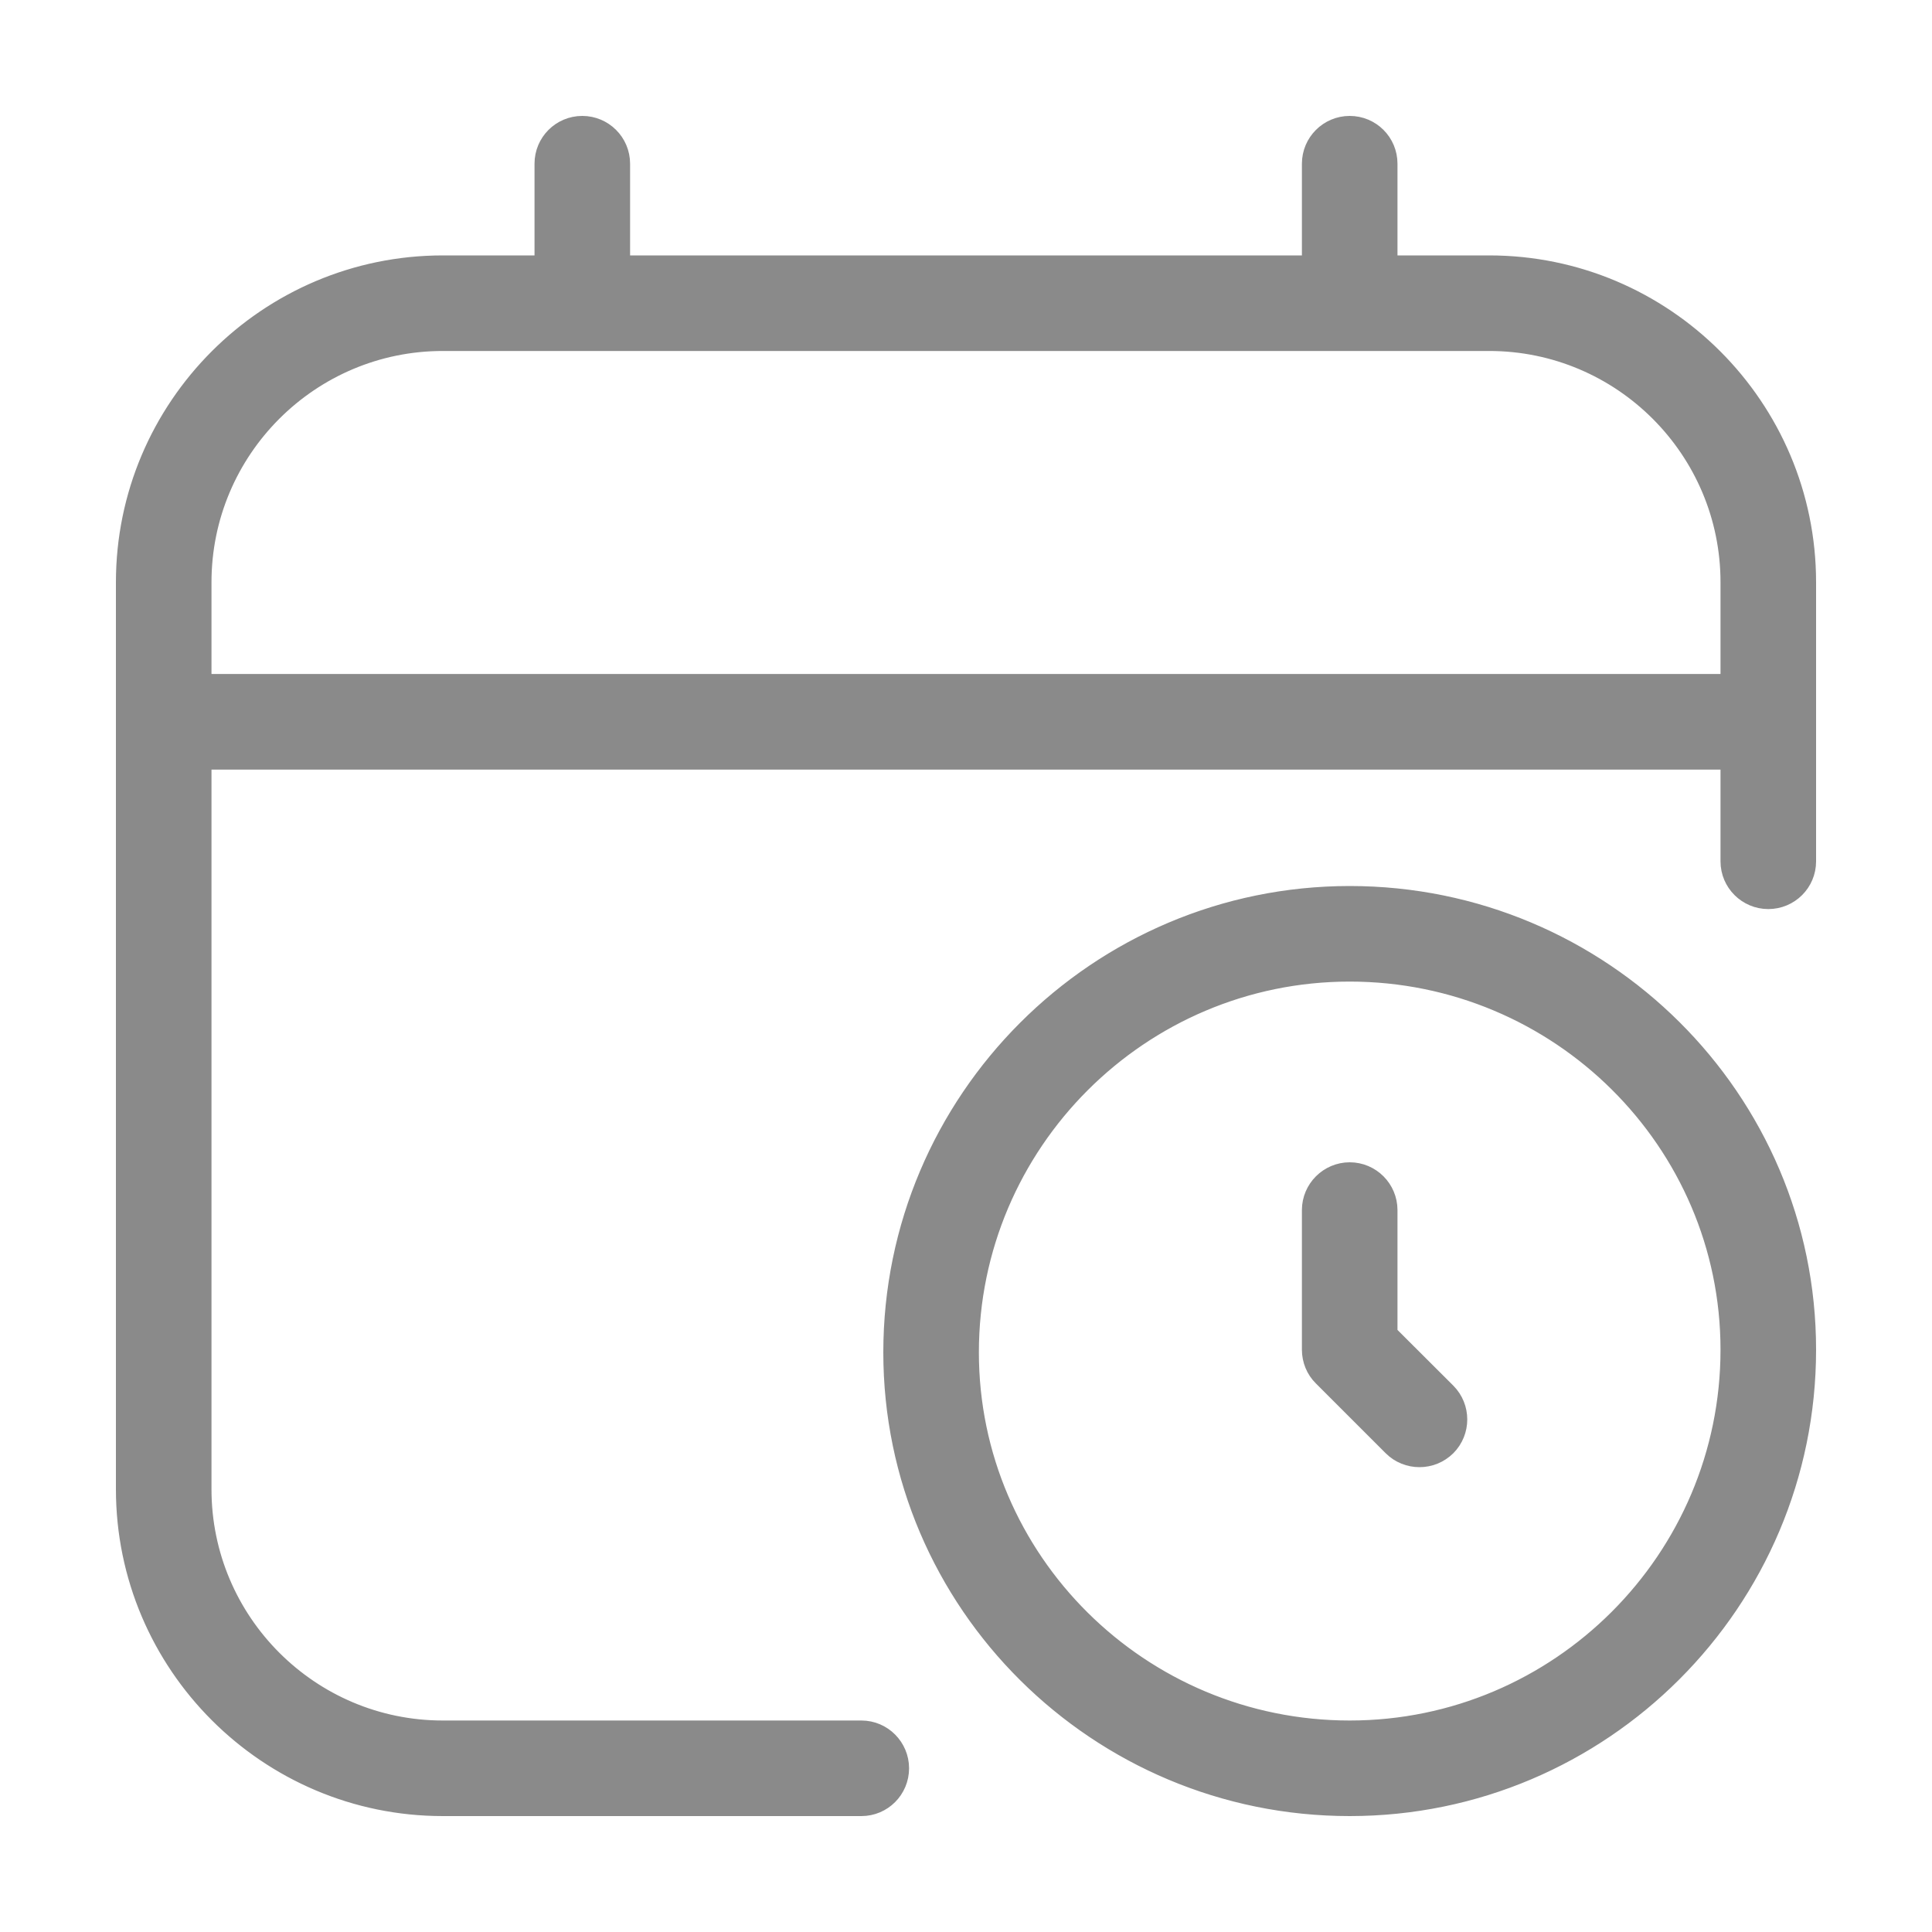 <svg width="15" height="15" viewBox="0 0 15 15" fill="none" xmlns="http://www.w3.org/2000/svg">
<path id="Vector" d="M10.479 6.979C8.538 6.979 6.958 8.559 6.958 10.5C6.958 12.43 8.538 14 10.479 14C12.421 14 14 12.421 14 10.479C14 8.549 12.421 6.979 10.479 6.979ZM10.479 13.458C8.837 13.458 7.5 12.131 7.5 10.5C7.5 8.857 8.837 7.521 10.479 7.521C12.121 7.521 13.458 8.848 13.458 10.479C13.458 12.122 12.121 13.458 10.479 13.458ZM11.213 10.829C11.318 10.935 11.318 11.106 11.213 11.212C11.159 11.265 11.09 11.291 11.021 11.291C10.951 11.291 10.882 11.265 10.829 11.212L10.287 10.67C10.236 10.62 10.208 10.551 10.208 10.479V9.395C10.208 9.246 10.33 9.124 10.479 9.124C10.629 9.124 10.75 9.246 10.75 9.395V10.367L11.213 10.829ZM11.562 2.083H10.75V1.271C10.75 1.121 10.629 1 10.479 1C10.33 1 10.208 1.121 10.208 1.271V2.083H4.792V1.271C4.792 1.121 4.67 1 4.521 1C4.371 1 4.25 1.121 4.25 1.271V2.083H3.438C2.094 2.083 1 3.177 1 4.521V11.562C1 12.906 2.094 14 3.438 14H6.688C6.837 14 6.958 13.879 6.958 13.729C6.958 13.58 6.837 13.458 6.688 13.458H3.438C2.392 13.458 1.542 12.608 1.542 11.562V5.875H13.458V6.688C13.458 6.837 13.58 6.958 13.729 6.958C13.879 6.958 14 6.837 14 6.688V4.521C14 3.177 12.906 2.083 11.562 2.083ZM1.542 5.333V4.521C1.542 3.475 2.392 2.625 3.438 2.625H11.562C12.608 2.625 13.458 3.475 13.458 4.521V5.333H1.542Z" fill="#8A8A8A" stroke="#8A8A8A" stroke-width="0.2"/>
</svg>
